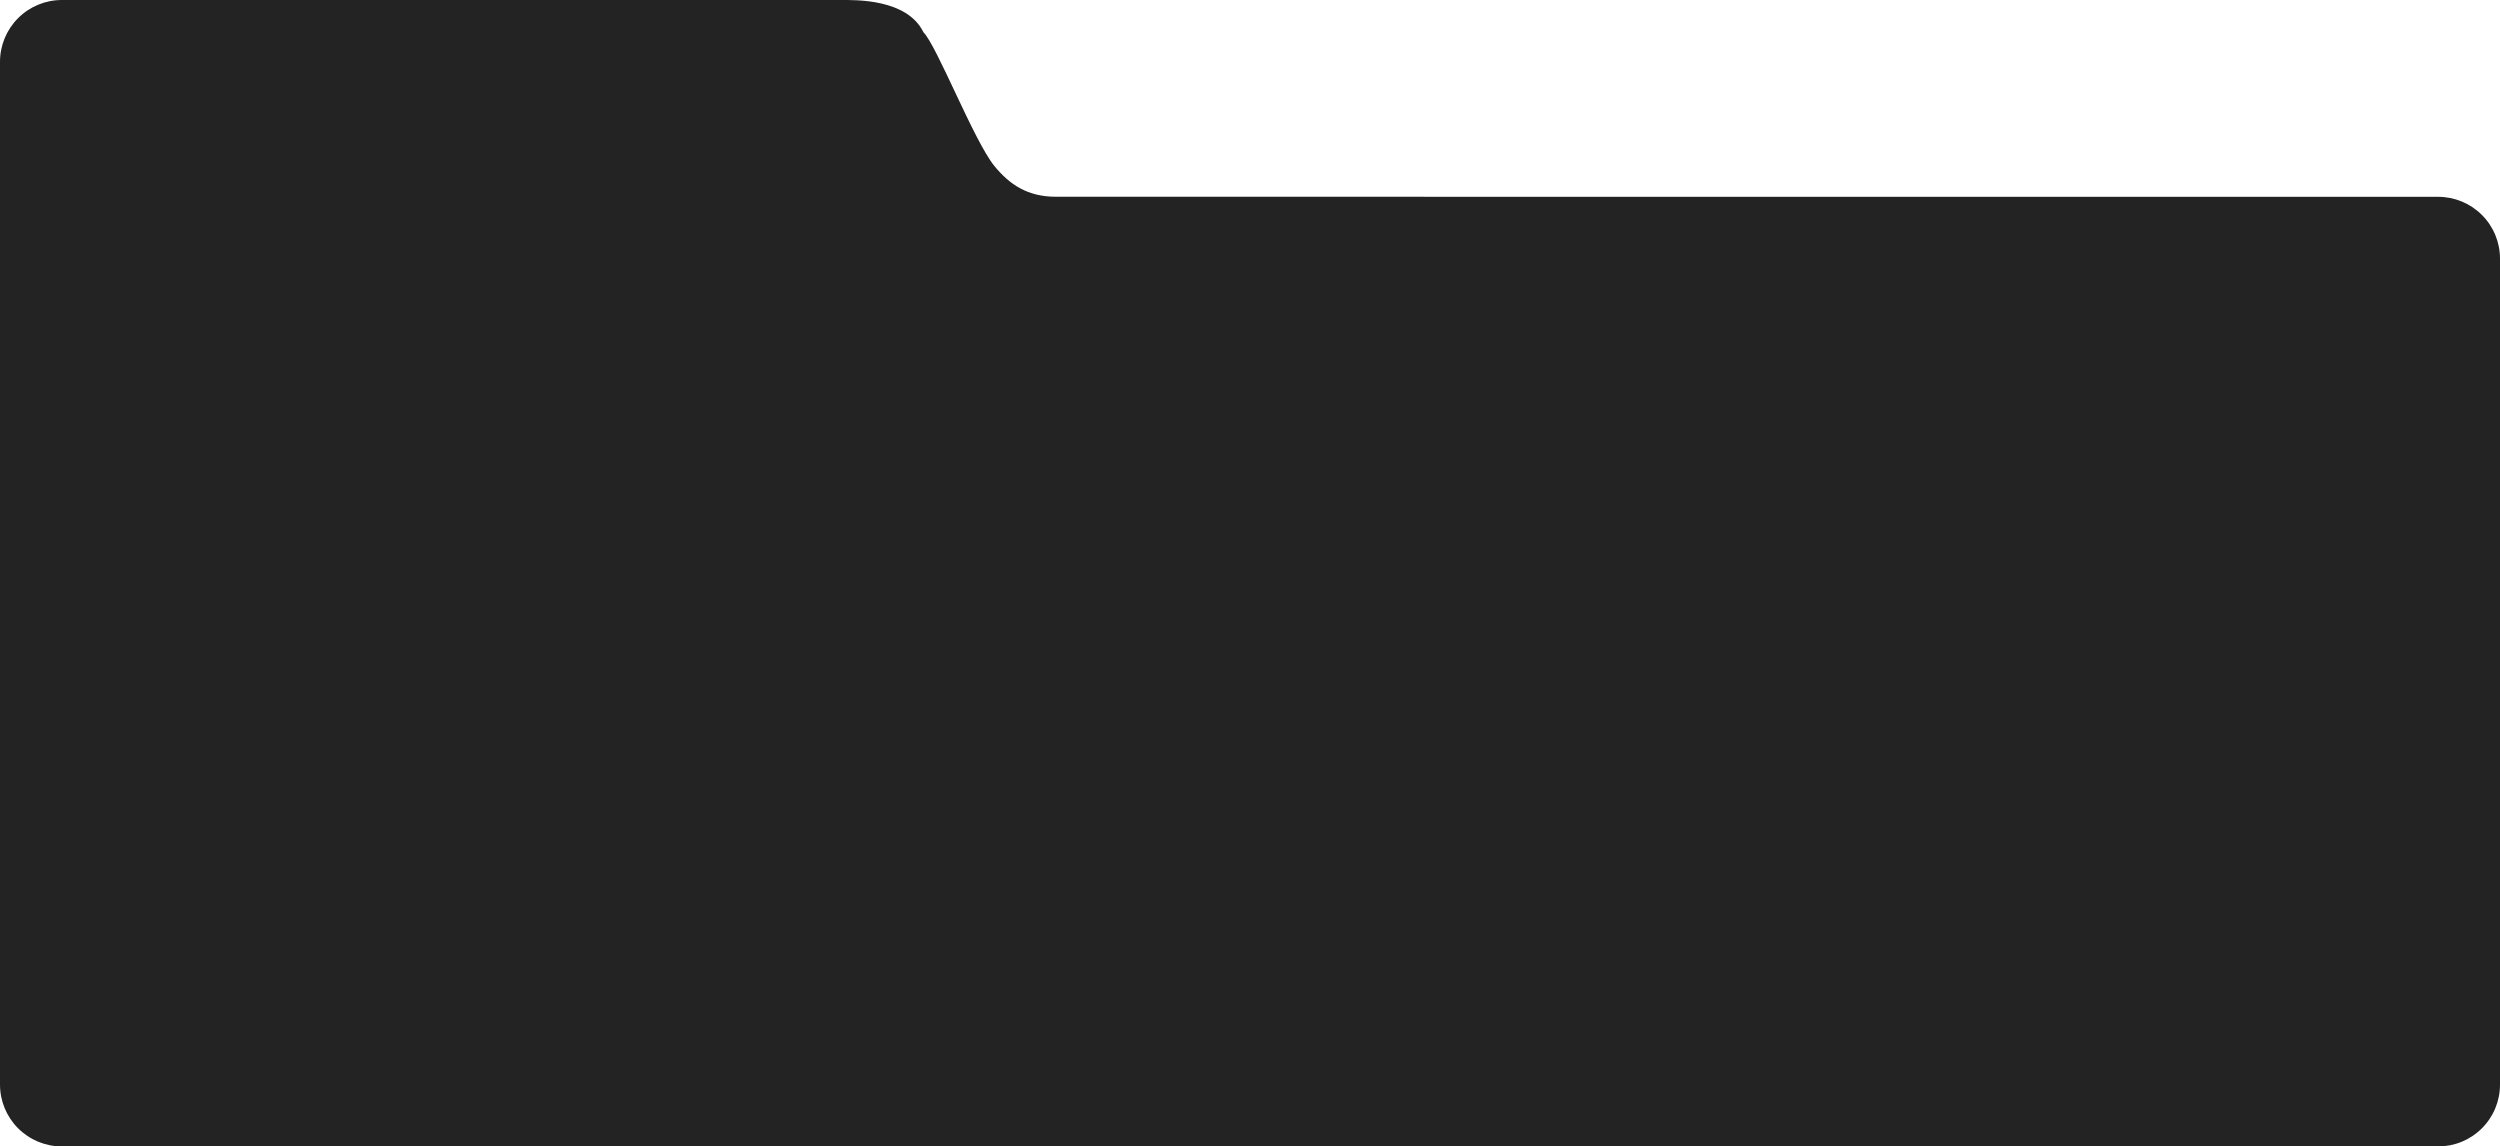 <svg xmlns="http://www.w3.org/2000/svg" width="1400" height="642" viewBox="0 0 1400 642" fill="none"><path fill-rule="evenodd" clip-rule="evenodd" d="M34.633 0C34.633 0 325.987 0.007 471.009 0.007C478.885 0.007 507.956 -0.77 517.108 18.035C524.672 25.598 545.381 78.831 556.813 92.902C565.357 103.369 575.464 110.18 591.267 110.18C670.305 110.18 1365.37 110.216 1365.37 110.216C1369.91 110.217 1374.42 111.113 1378.62 112.854C1382.82 114.595 1386.64 117.146 1389.86 120.361C1393.08 123.577 1395.63 127.394 1397.37 131.595C1399.11 135.796 1400 140.299 1400 144.845V607.371C1400 611.917 1399.11 616.42 1397.37 620.621C1395.63 624.822 1393.08 628.639 1389.86 631.855C1386.64 635.07 1382.82 637.621 1378.62 639.362C1374.42 641.103 1369.91 641.999 1365.37 642H34.633C25.446 641.998 16.636 638.348 10.142 631.854C3.647 625.361 -0.001 616.554 9.29315e-07 607.373V34.63C-0.002 25.448 3.645 16.641 10.14 10.147C16.635 3.652 25.446 0.002 34.633 0Z" fill="#232323"></path></svg>